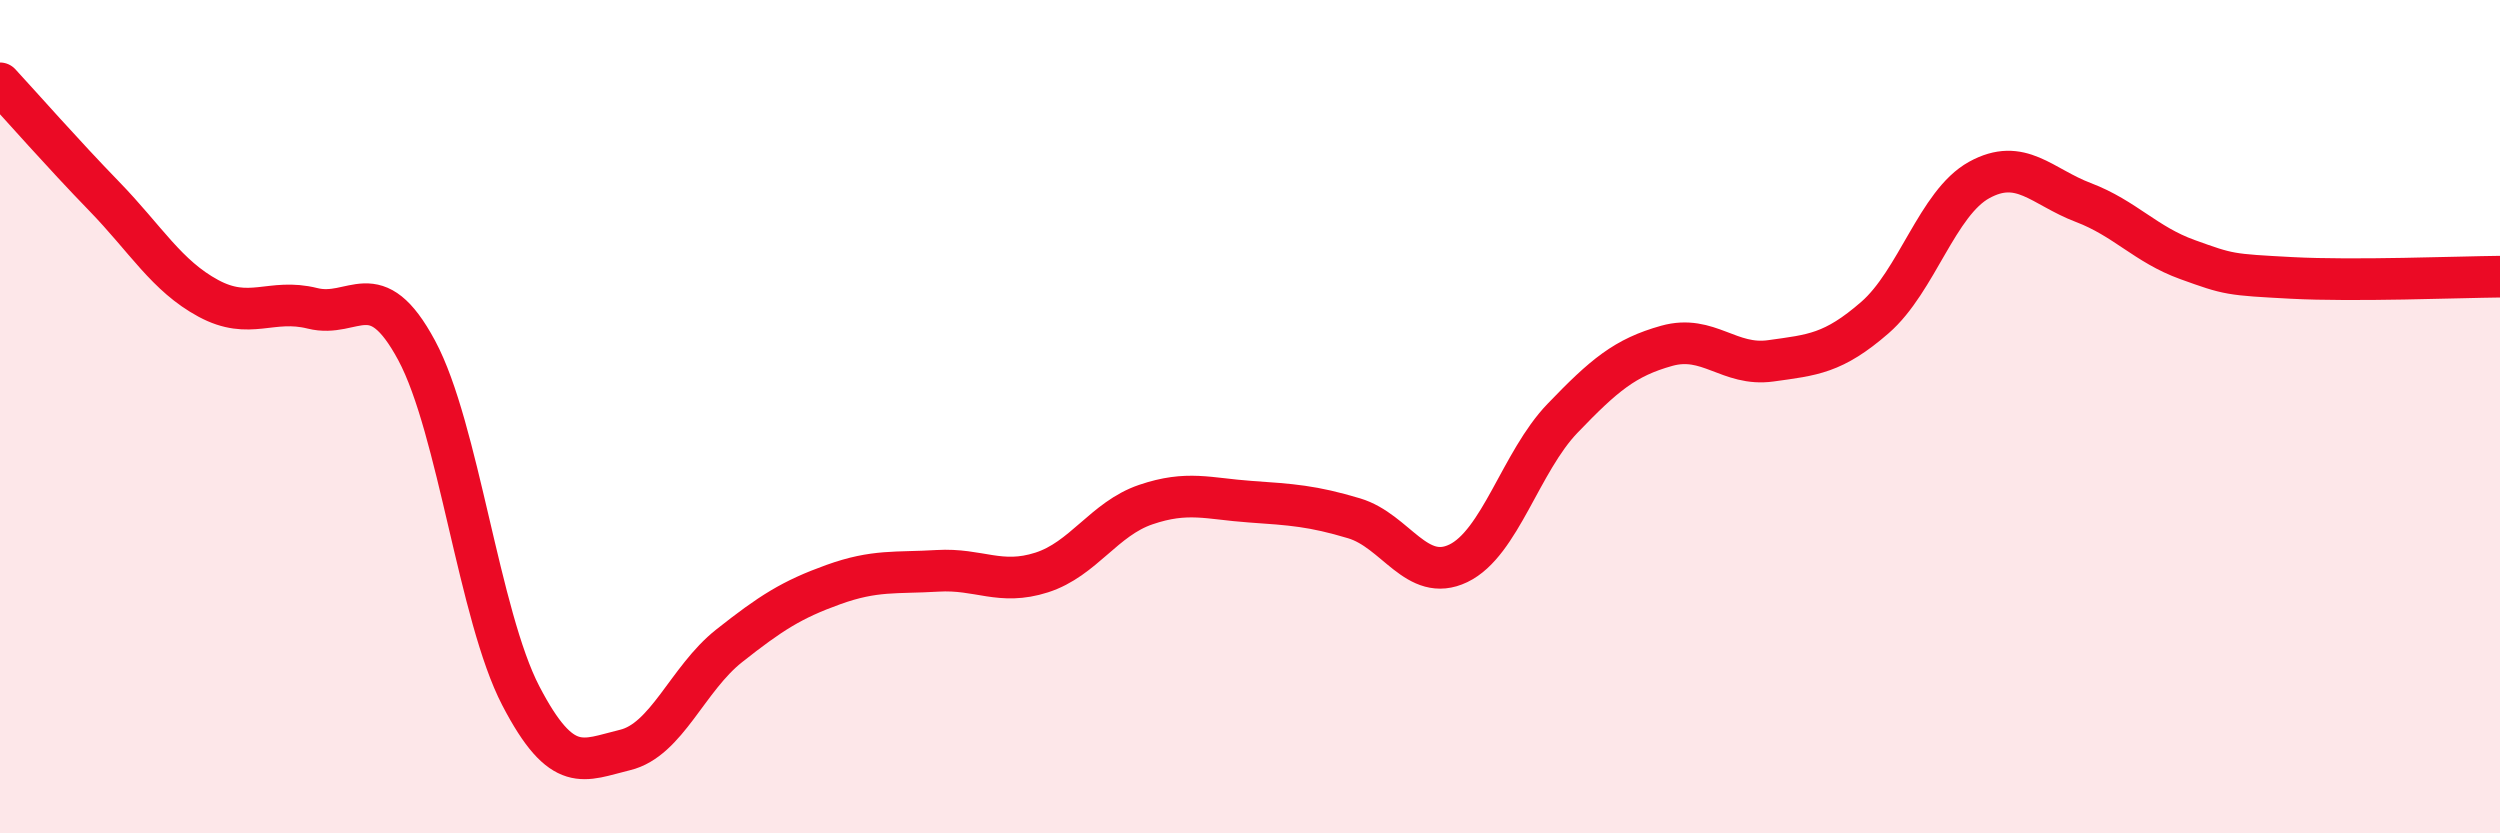 
    <svg width="60" height="20" viewBox="0 0 60 20" xmlns="http://www.w3.org/2000/svg">
      <path
        d="M 0,2 C 0.5,2.54 1.5,3.68 2.5,4.71 C 3.5,5.74 4,6.62 5,7.16 C 6,7.7 6.5,7.15 7.5,7.4 C 8.5,7.65 9,6.55 10,8.41 C 11,10.27 11.5,14.78 12.5,16.7 C 13.5,18.62 14,18.24 15,18 C 16,17.76 16.5,16.29 17.5,15.5 C 18.5,14.71 19,14.39 20,14.03 C 21,13.67 21.5,13.76 22.5,13.7 C 23.5,13.64 24,14.06 25,13.74 C 26,13.42 26.5,12.45 27.5,12.11 C 28.5,11.77 29,11.97 30,12.04 C 31,12.11 31.5,12.14 32.5,12.44 C 33.5,12.74 34,14 35,13.52 C 36,13.04 36.5,11.08 37.5,10.04 C 38.5,9 39,8.58 40,8.3 C 41,8.02 41.5,8.8 42.5,8.66 C 43.5,8.52 44,8.49 45,7.62 C 46,6.75 46.5,4.87 47.5,4.32 C 48.5,3.77 49,4.48 50,4.86 C 51,5.24 51.5,5.87 52.5,6.23 C 53.5,6.59 53.5,6.59 55,6.67 C 56.5,6.75 59,6.65 60,6.64L60 20L0 20Z"
        fill="#EB0A25"
        opacity="0.1"
        stroke-linecap="round"
        stroke-linejoin="round"
      />
      <path
        d="M 0,2 C 0.5,2.54 1.5,3.68 2.5,4.71 C 3.5,5.74 4,6.62 5,7.16 C 6,7.7 6.5,7.15 7.5,7.4 C 8.5,7.65 9,6.55 10,8.41 C 11,10.27 11.5,14.78 12.5,16.7 C 13.5,18.62 14,18.24 15,18 C 16,17.76 16.5,16.29 17.5,15.5 C 18.5,14.71 19,14.39 20,14.03 C 21,13.67 21.5,13.76 22.5,13.7 C 23.5,13.64 24,14.06 25,13.74 C 26,13.42 26.5,12.45 27.5,12.11 C 28.5,11.77 29,11.97 30,12.04 C 31,12.11 31.5,12.14 32.5,12.44 C 33.5,12.74 34,14 35,13.52 C 36,13.04 36.5,11.08 37.5,10.04 C 38.5,9 39,8.58 40,8.3 C 41,8.02 41.5,8.8 42.5,8.66 C 43.5,8.52 44,8.49 45,7.62 C 46,6.75 46.5,4.87 47.5,4.32 C 48.5,3.77 49,4.48 50,4.86 C 51,5.24 51.5,5.87 52.5,6.23 C 53.5,6.59 53.5,6.59 55,6.67 C 56.5,6.75 59,6.65 60,6.64"
        stroke="#EB0A25"
        stroke-width="1"
        fill="none"
        stroke-linecap="round"
        stroke-linejoin="round"
      />
    </svg>
  
